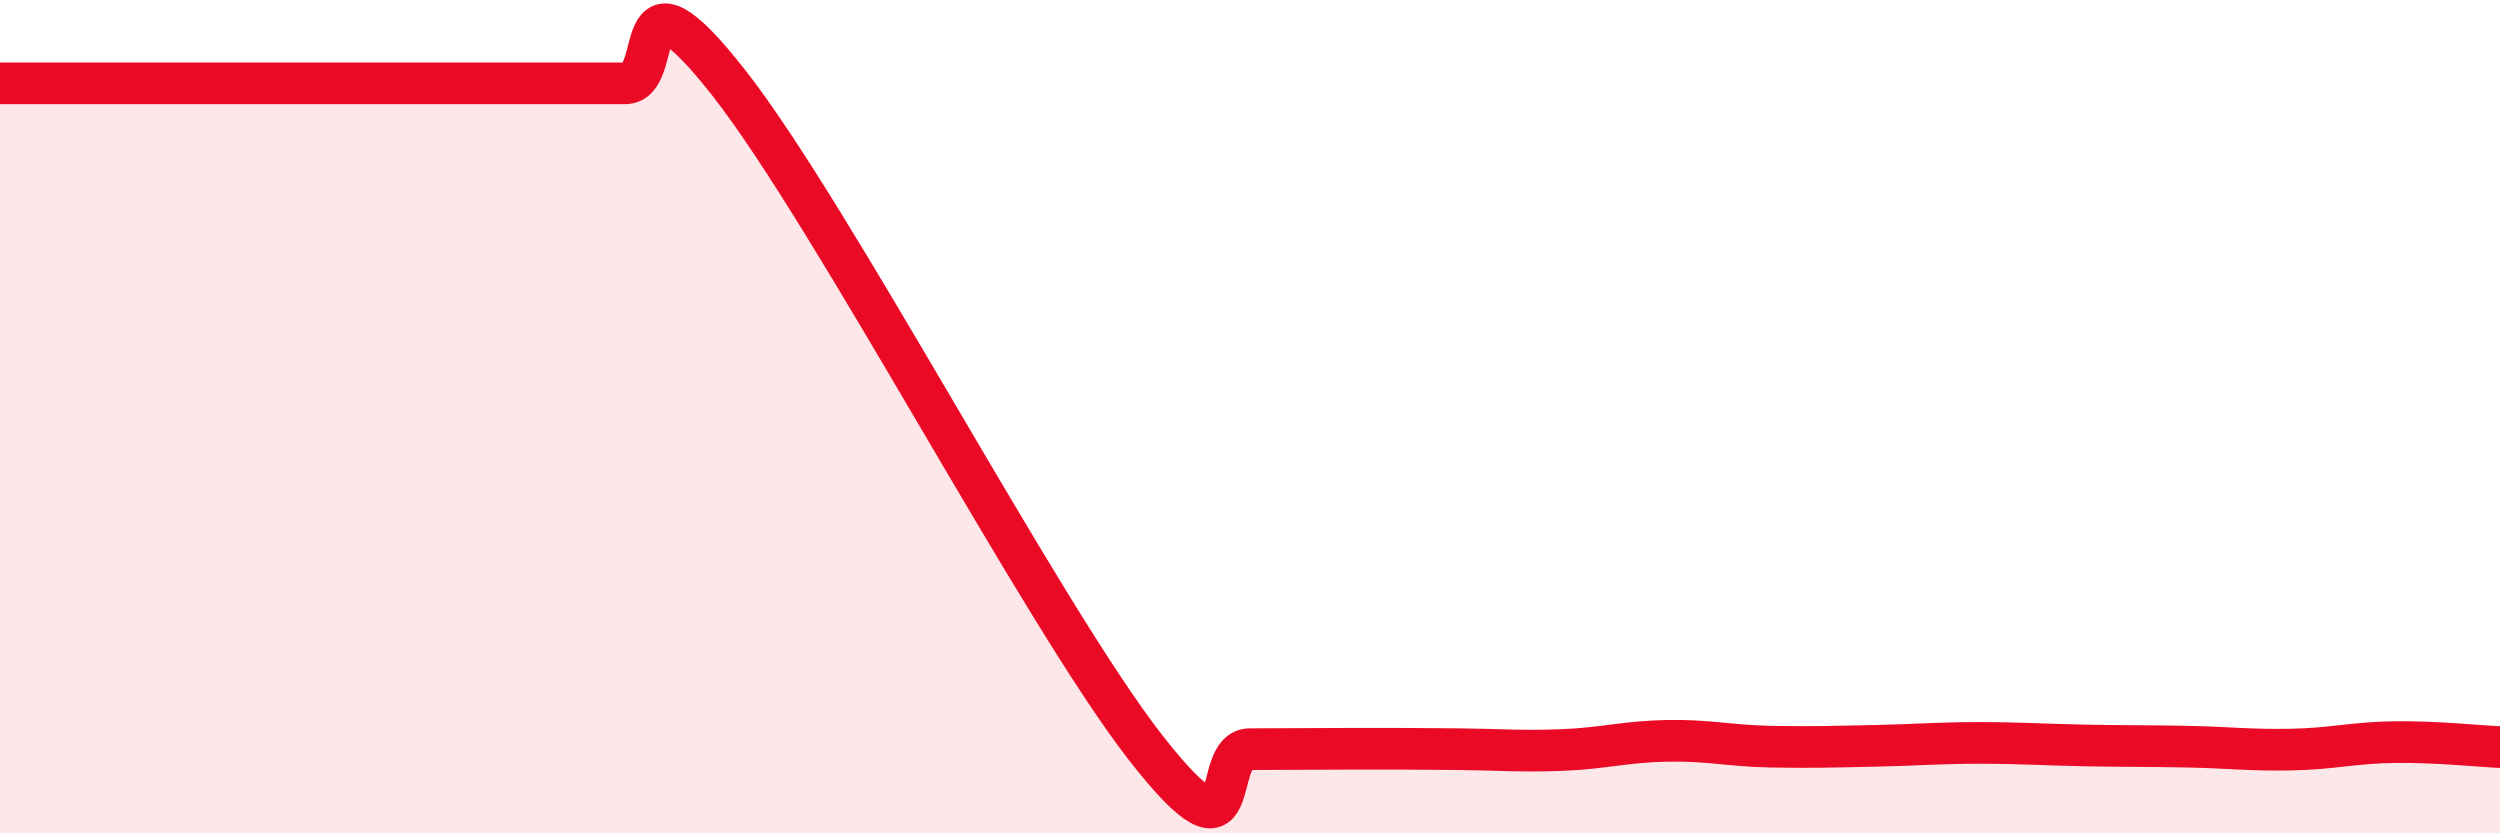 
    <svg width="60" height="20" viewBox="0 0 60 20" xmlns="http://www.w3.org/2000/svg">
      <path
        d="M 0,2 C 0.5,2 1.5,2 2.5,2 C 3.5,2 4,2 5,2 C 6,2 6.5,2 7.5,2 C 8.5,2 9,2 10,2 C 11,2 11.5,2 12.5,2 C 13.5,2 14,2 15,2 C 16,2 15,-1.19 17.5,2 C 20,5.19 25,14.75 27.5,17.95 C 30,21.15 29,17.98 30,17.98 C 31,17.98 31.5,17.97 32.5,17.97 C 33.5,17.97 34,17.97 35,17.98 C 36,17.99 36.5,18.04 37.5,18 C 38.5,17.96 39,17.8 40,17.78 C 41,17.76 41.5,17.9 42.5,17.92 C 43.5,17.94 44,17.92 45,17.9 C 46,17.88 46.5,17.83 47.5,17.83 C 48.5,17.83 49,17.87 50,17.89 C 51,17.91 51.5,17.9 52.5,17.92 C 53.5,17.94 54,18.01 55,17.99 C 56,17.97 56.5,17.82 57.5,17.81 C 58.5,17.8 59.5,17.91 60,17.93L60 20L0 20Z"
        fill="#EB0A25"
        opacity="0.1"
        stroke-linecap="round"
        stroke-linejoin="round"
      />
      <path
        d="M 0,2 C 0.5,2 1.5,2 2.5,2 C 3.5,2 4,2 5,2 C 6,2 6.5,2 7.5,2 C 8.5,2 9,2 10,2 C 11,2 11.5,2 12.5,2 C 13.5,2 14,2 15,2 C 16,2 15,-1.19 17.5,2 C 20,5.19 25,14.75 27.5,17.95 C 30,21.15 29,17.98 30,17.98 C 31,17.98 31.5,17.97 32.5,17.97 C 33.5,17.97 34,17.97 35,17.98 C 36,17.99 36.5,18.04 37.5,18 C 38.5,17.96 39,17.8 40,17.78 C 41,17.76 41.5,17.9 42.5,17.92 C 43.5,17.94 44,17.92 45,17.9 C 46,17.88 46.5,17.83 47.5,17.83 C 48.5,17.83 49,17.87 50,17.89 C 51,17.91 51.5,17.9 52.5,17.92 C 53.5,17.94 54,18.01 55,17.99 C 56,17.97 56.5,17.82 57.5,17.81 C 58.5,17.8 59.5,17.91 60,17.93"
        stroke="#EB0A25"
        stroke-width="1"
        fill="none"
        stroke-linecap="round"
        stroke-linejoin="round"
      />
    </svg>
  